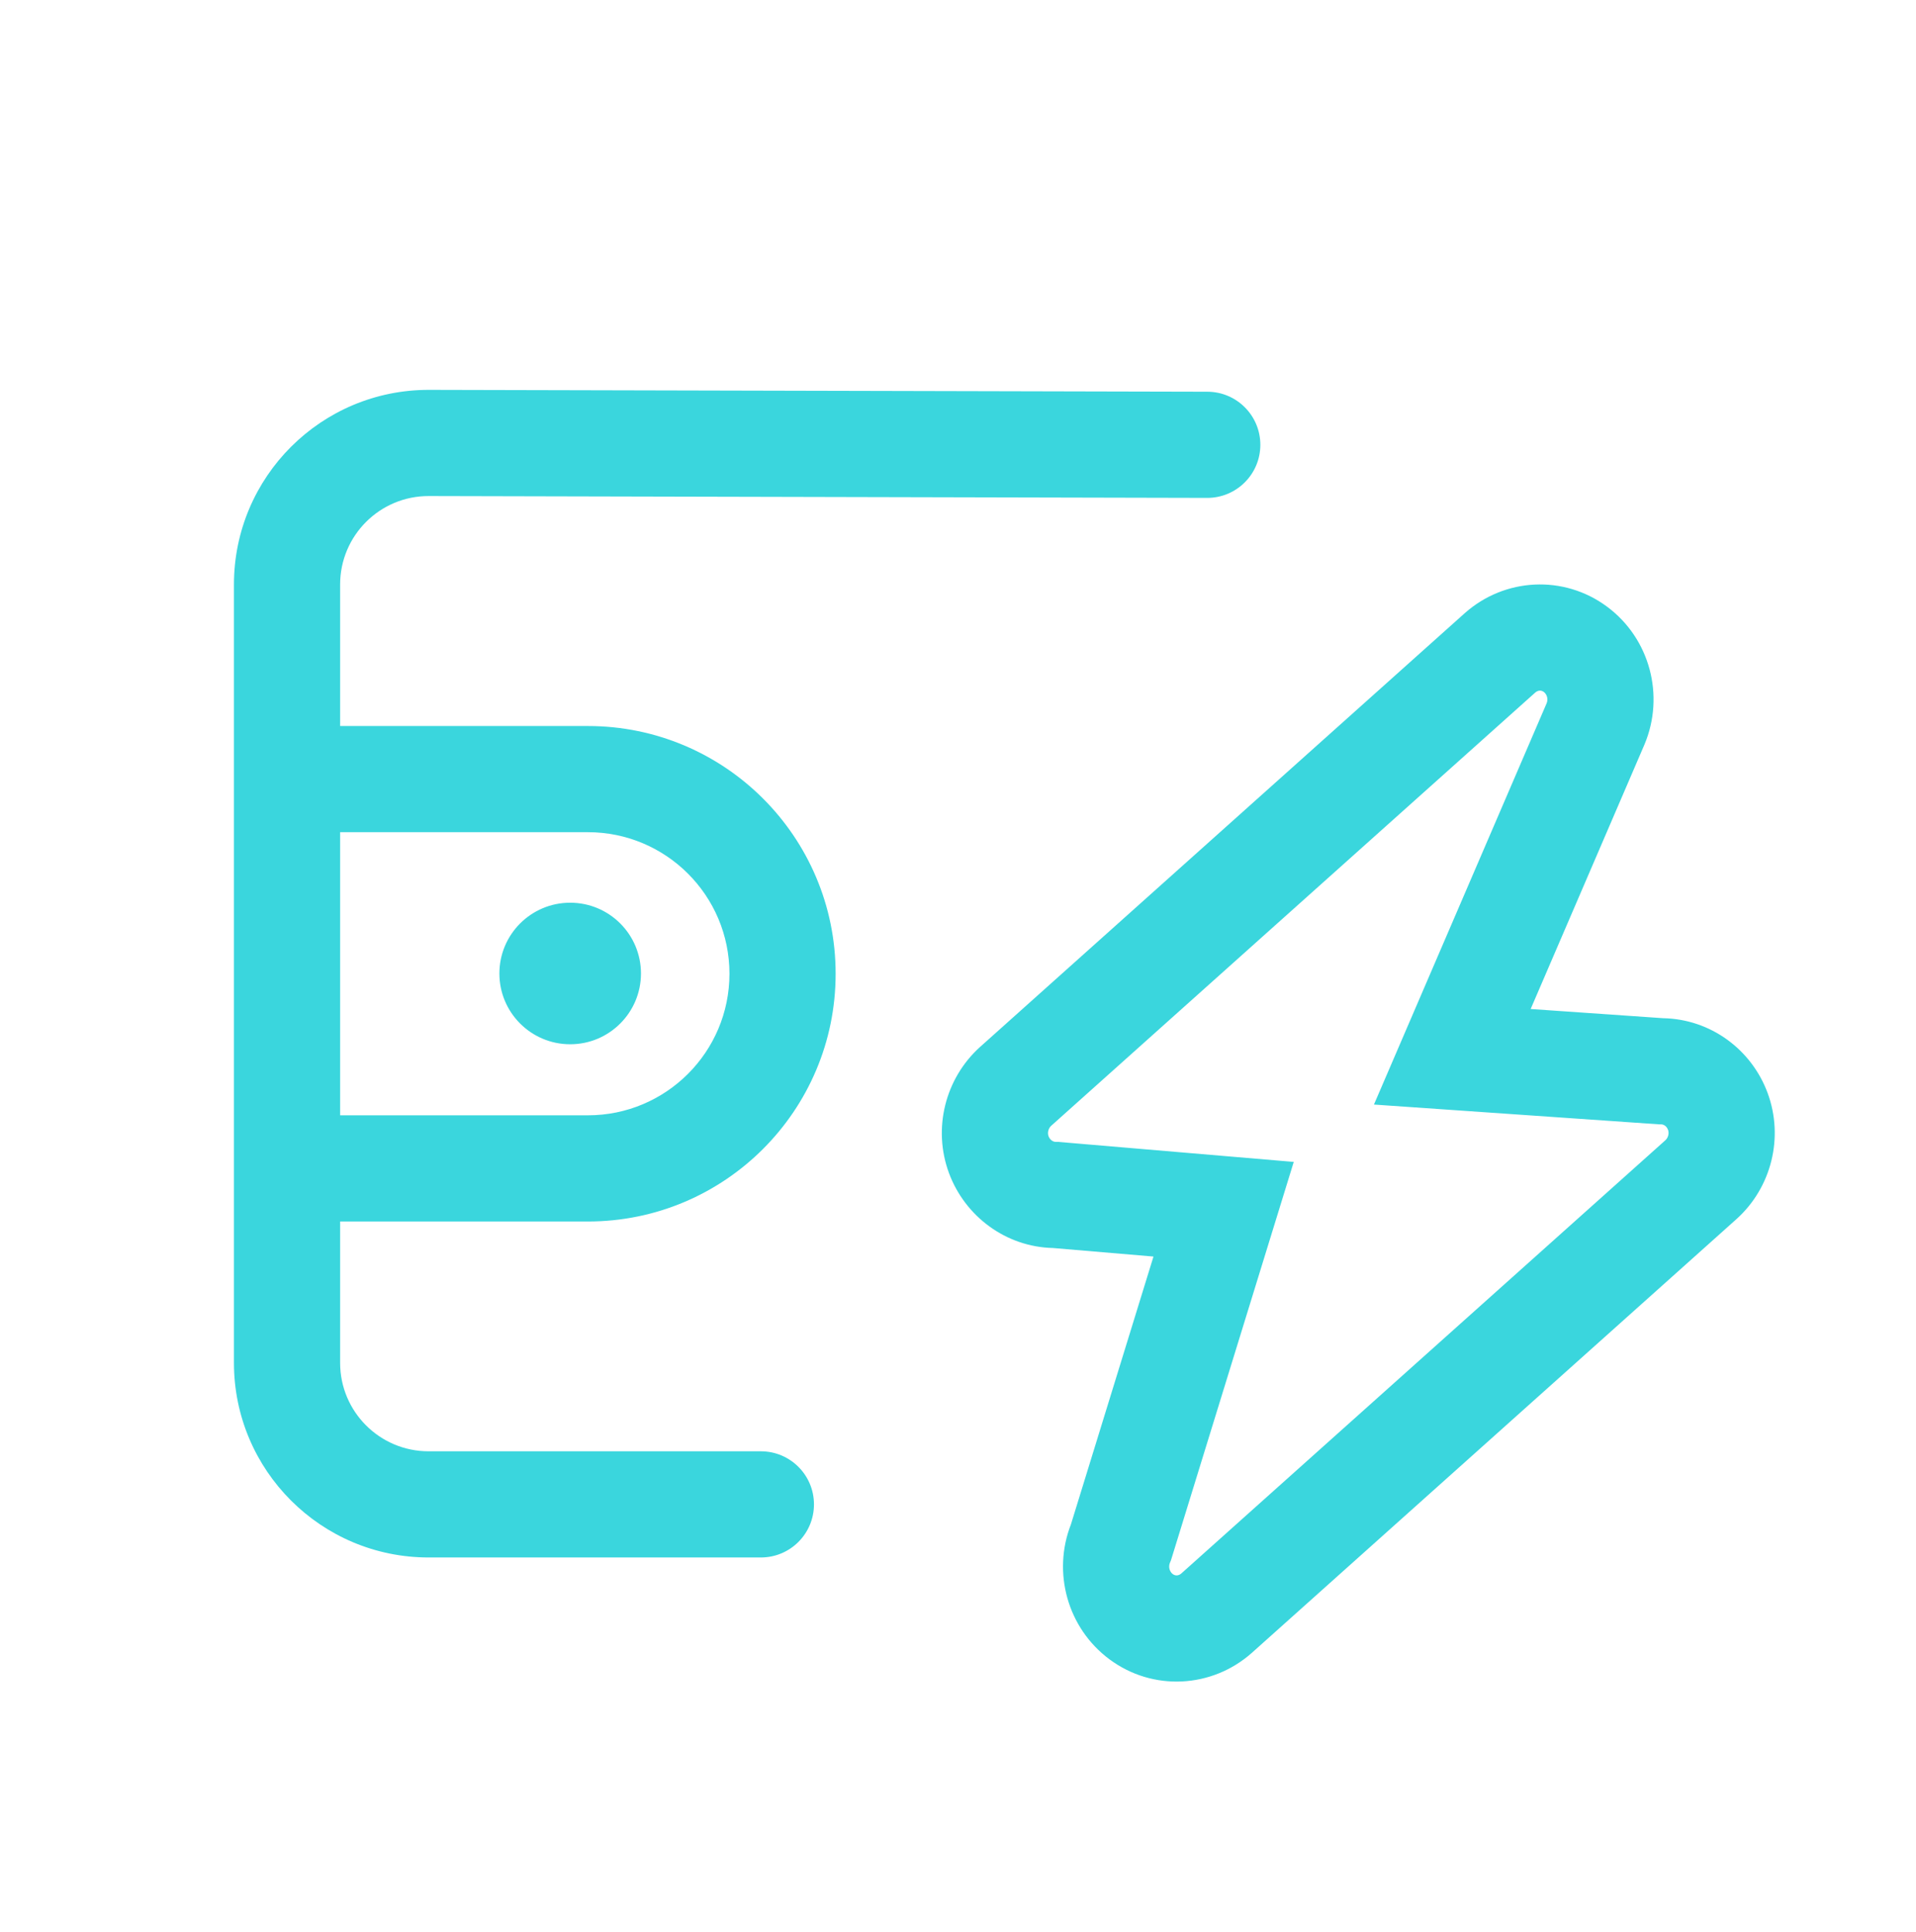 <svg width="120" height="121" viewBox="0 0 120 121" fill="none" xmlns="http://www.w3.org/2000/svg">
<path fill-rule="evenodd" clip-rule="evenodd" d="M21.302 36.61C21.302 33.545 23.79 31.062 26.855 31.069L75.604 31.185C77.44 31.189 78.932 29.703 78.936 27.867C78.939 26.03 77.454 24.539 75.617 24.535L26.869 24.419C20.126 24.405 14.652 29.867 14.652 36.61V45.473V76.507V85.359C14.652 92.092 20.111 97.55 26.844 97.55H47.654C49.49 97.55 50.979 96.062 50.979 94.225C50.979 92.389 49.49 90.9 47.654 90.9H26.844C23.783 90.9 21.302 88.419 21.302 85.359V76.507H36.819C45.389 76.507 52.336 69.559 52.336 60.99C52.336 52.42 45.389 45.473 36.819 45.473H21.302V36.61ZM36.819 69.856H21.302V52.123H36.819C41.716 52.123 45.686 56.093 45.686 60.99C45.686 65.887 41.716 69.856 36.819 69.856ZM35.711 65.406C33.262 65.406 31.277 63.421 31.277 60.973C31.277 58.525 33.262 56.54 35.711 56.54C38.159 56.54 40.144 58.525 40.144 60.973C40.144 63.421 38.159 65.406 35.711 65.406ZM100.659 38.004C97.943 35.983 94.239 36.185 91.74 38.403L61.391 65.566L61.384 65.572C59.191 67.547 58.404 70.692 59.436 73.477C60.439 76.183 62.993 78.098 65.946 78.167L72.243 78.702L67.073 95.477C65.897 98.49 66.855 101.971 69.481 103.925C72.197 105.946 75.901 105.744 78.401 103.526L108.749 76.363L108.756 76.357C110.95 74.382 111.736 71.237 110.704 68.451C109.694 65.726 107.13 63.829 104.164 63.774L95.866 63.198L102.985 46.653L102.995 46.629C104.28 43.576 103.337 39.996 100.659 38.004ZM65.834 70.514L96.153 43.377C96.247 43.295 96.347 43.261 96.431 43.257C96.515 43.253 96.603 43.275 96.69 43.339C96.878 43.48 96.977 43.775 96.869 44.042L86.051 69.182L103.916 70.422H104.031C104.185 70.422 104.379 70.522 104.468 70.762C104.55 70.982 104.482 71.256 104.307 71.415L73.984 98.554C73.89 98.637 73.793 98.668 73.709 98.672C73.625 98.676 73.538 98.654 73.45 98.59C73.26 98.448 73.161 98.149 73.274 97.88L73.338 97.728L81.028 72.775L66.251 71.519H66.109C65.979 71.519 65.765 71.418 65.672 71.167C65.591 70.947 65.659 70.673 65.834 70.514Z" fill="#3AD6DD"/>
</svg>

